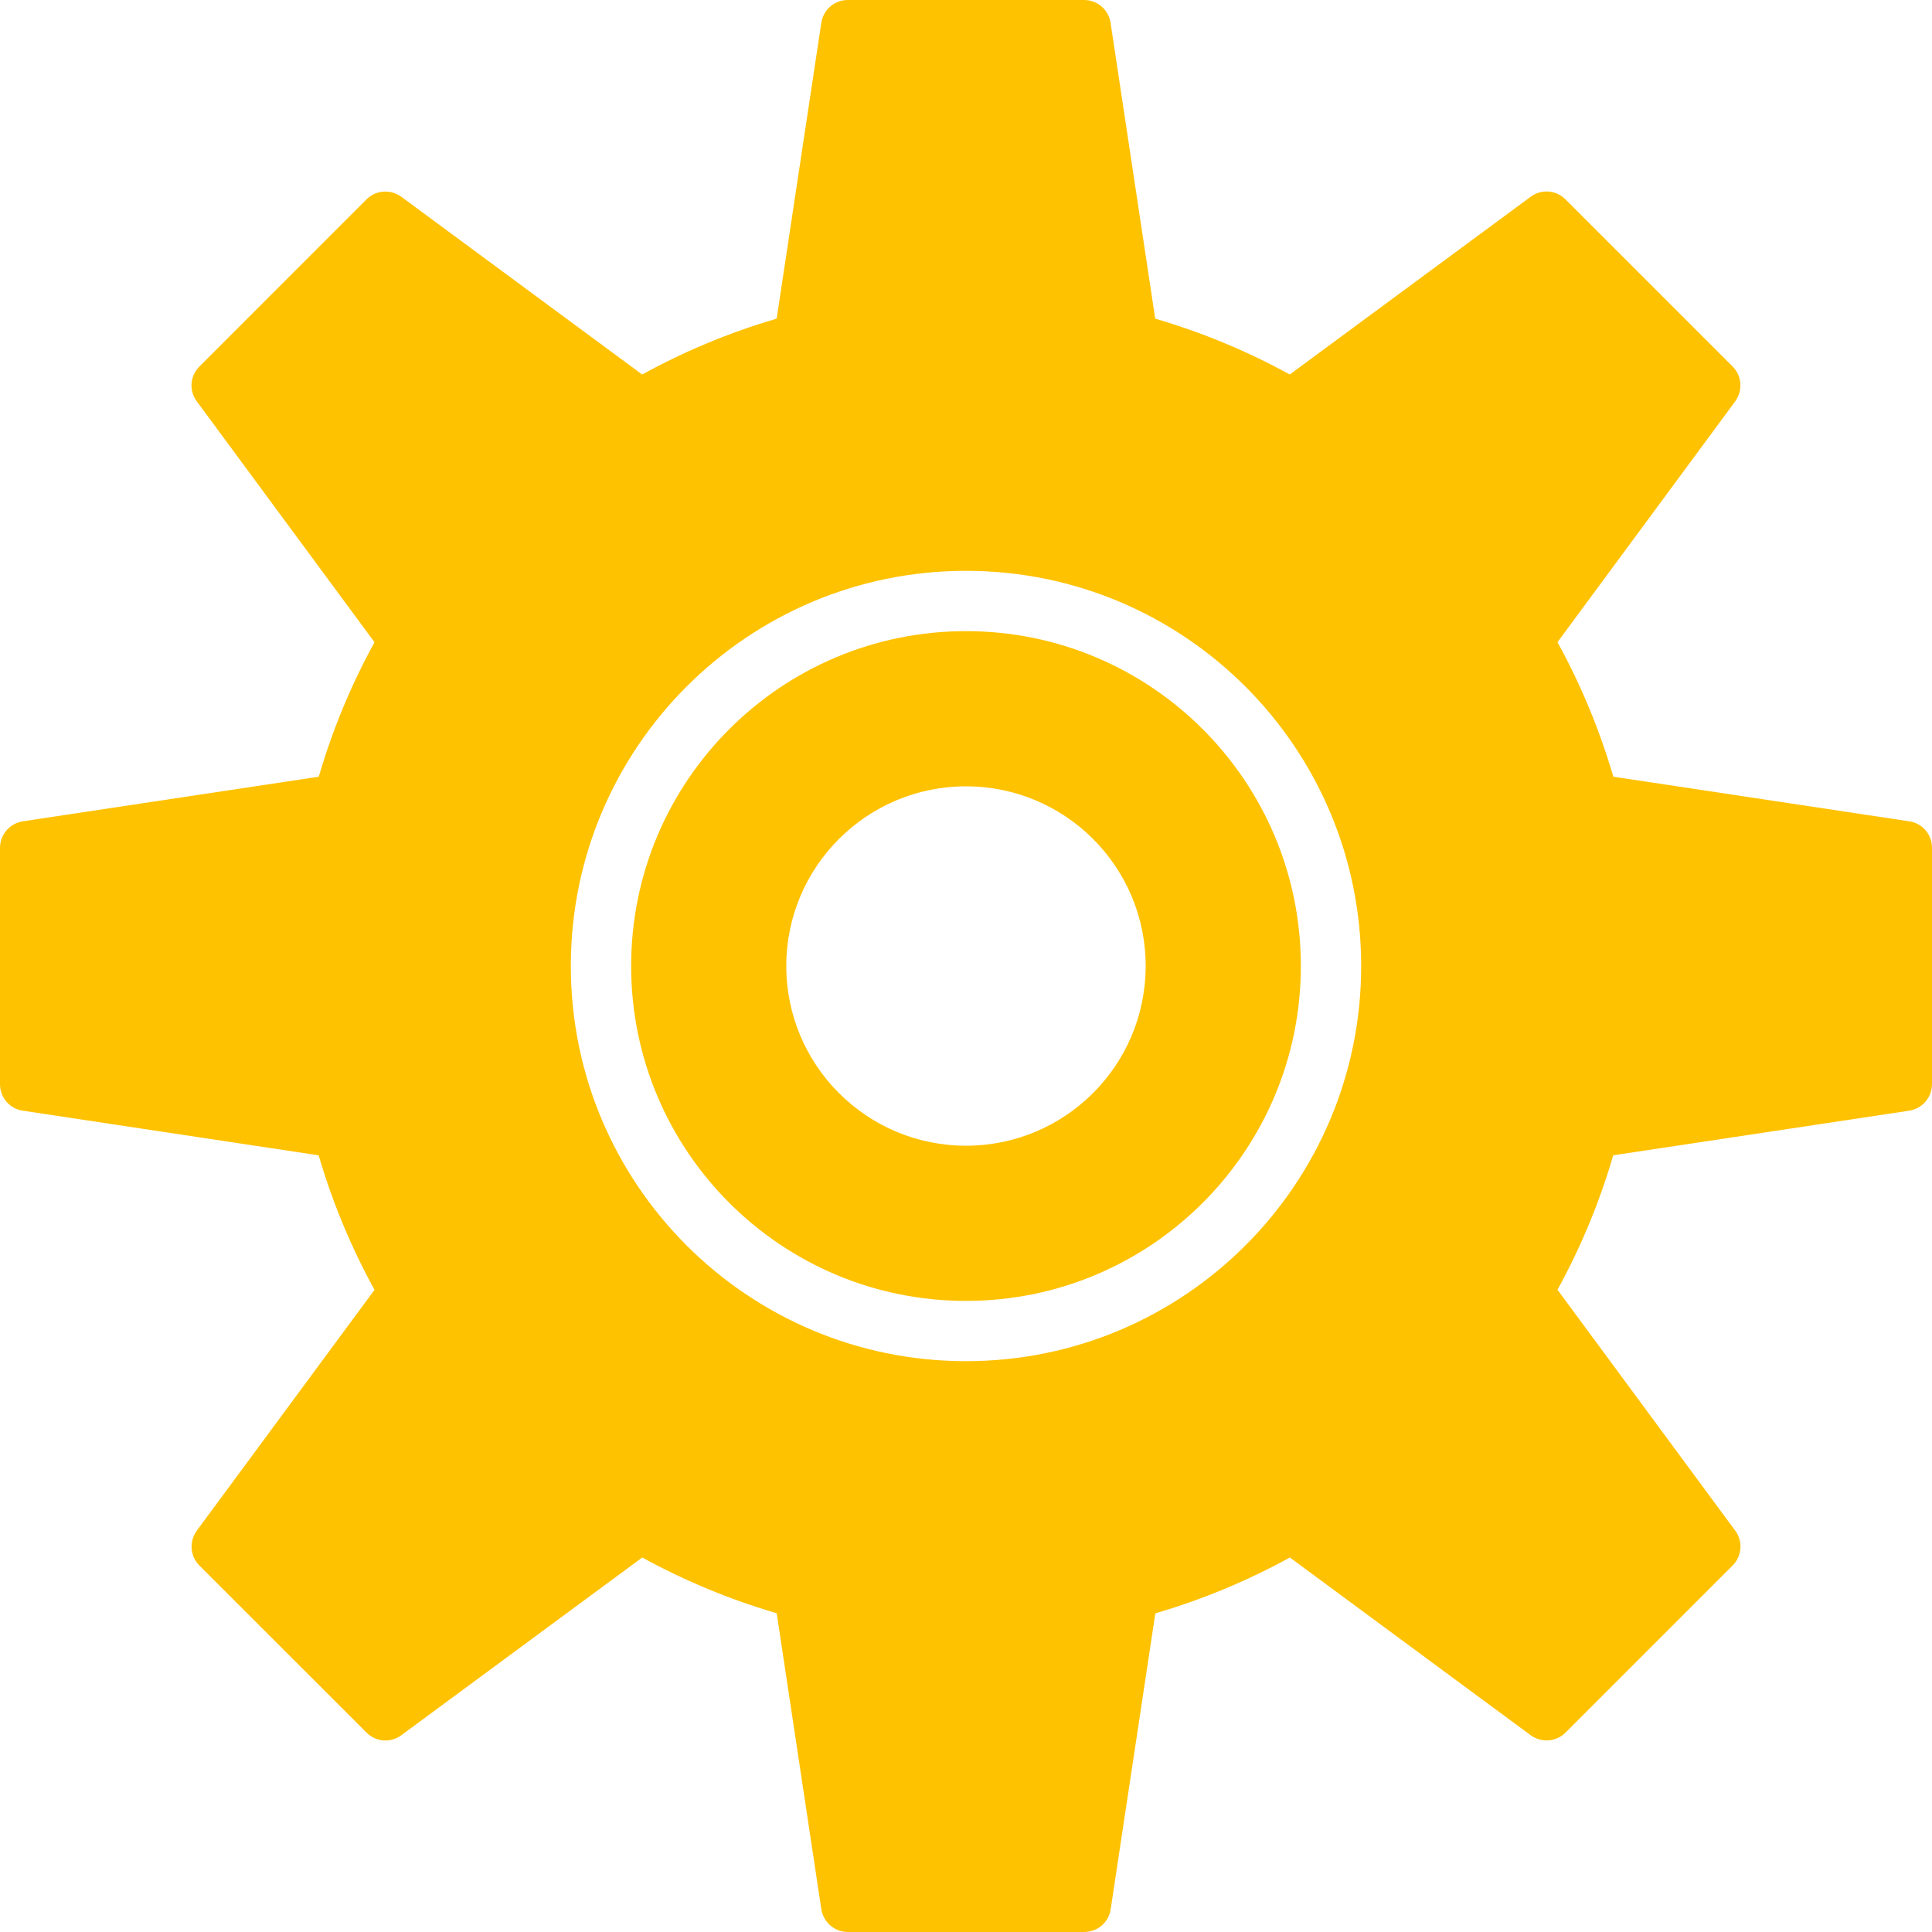 <svg width="50" height="50" viewBox="0 0 50 50" fill="none" xmlns="http://www.w3.org/2000/svg">
<g clip-path="url(#clip0_83_902)">
<path fill-rule="evenodd" clip-rule="evenodd" d="M29.897 8.247C31.118 8.604 32.285 9.091 33.379 9.692L39.61 5.095C39.886 4.887 40.269 4.914 40.516 5.161L44.838 9.482C45.084 9.728 45.109 10.11 44.905 10.39L40.308 16.619C40.909 17.714 41.396 18.879 41.753 20.101L49.406 21.255C49.748 21.303 50 21.593 50 21.943V28.055C50 28.402 49.748 28.692 49.406 28.745L41.75 29.899C41.394 31.121 40.908 32.285 40.308 33.379L44.905 39.61C45.113 39.886 45.086 40.269 44.839 40.516L40.518 44.838C40.272 45.084 39.89 45.109 39.61 44.905L33.382 40.308C32.288 40.908 31.122 41.396 29.9 41.753L28.745 49.406C28.697 49.748 28.407 50 28.057 50H21.945C21.598 50 21.308 49.748 21.255 49.406L20.101 41.75C18.879 41.394 17.715 40.908 16.621 40.308L10.39 44.905C10.114 45.113 9.732 45.086 9.485 44.839L5.162 40.518C4.916 40.272 4.891 39.89 5.095 39.61L9.692 33.382C9.092 32.288 8.604 31.122 8.247 29.9L0.594 28.745C0.252 28.697 0 28.407 0 28.057V21.945C0 21.598 0.252 21.308 0.594 21.255L8.25 20.101C8.606 18.879 9.092 17.715 9.692 16.621L5.095 10.39C4.887 10.114 4.914 9.732 5.161 9.485L9.482 5.162C9.728 4.916 10.11 4.891 10.39 5.095L16.619 9.692C17.712 9.092 18.878 8.604 20.1 8.247L21.255 0.594C21.305 0.252 21.593 0 21.943 0H28.055C28.402 0 28.692 0.252 28.742 0.594L29.897 8.247ZM25 14.773C30.648 14.773 35.227 19.352 35.227 25C35.227 30.648 30.648 35.227 25 35.227C19.352 35.227 14.773 30.648 14.773 25C14.773 19.352 19.352 14.773 25 14.773Z" fill="#FFC200"/>
<path d="M25 16.334C29.786 16.334 33.666 20.214 33.666 25C33.666 29.786 29.786 33.667 25 33.667C20.214 33.667 16.334 29.786 16.334 25C16.334 20.214 20.214 16.334 25 16.334ZM25 20.35C22.433 20.35 20.349 22.433 20.349 25C20.349 27.567 22.431 29.651 25 29.651C27.568 29.651 29.65 27.569 29.65 25C29.65 22.432 27.568 20.35 25 20.35Z" fill="#FFC200"/>
</g>
<defs>
<clipPath id="clip0_83_902">
<rect width="50" height="50" fill="white"/>
</clipPath>
</defs>
</svg>
